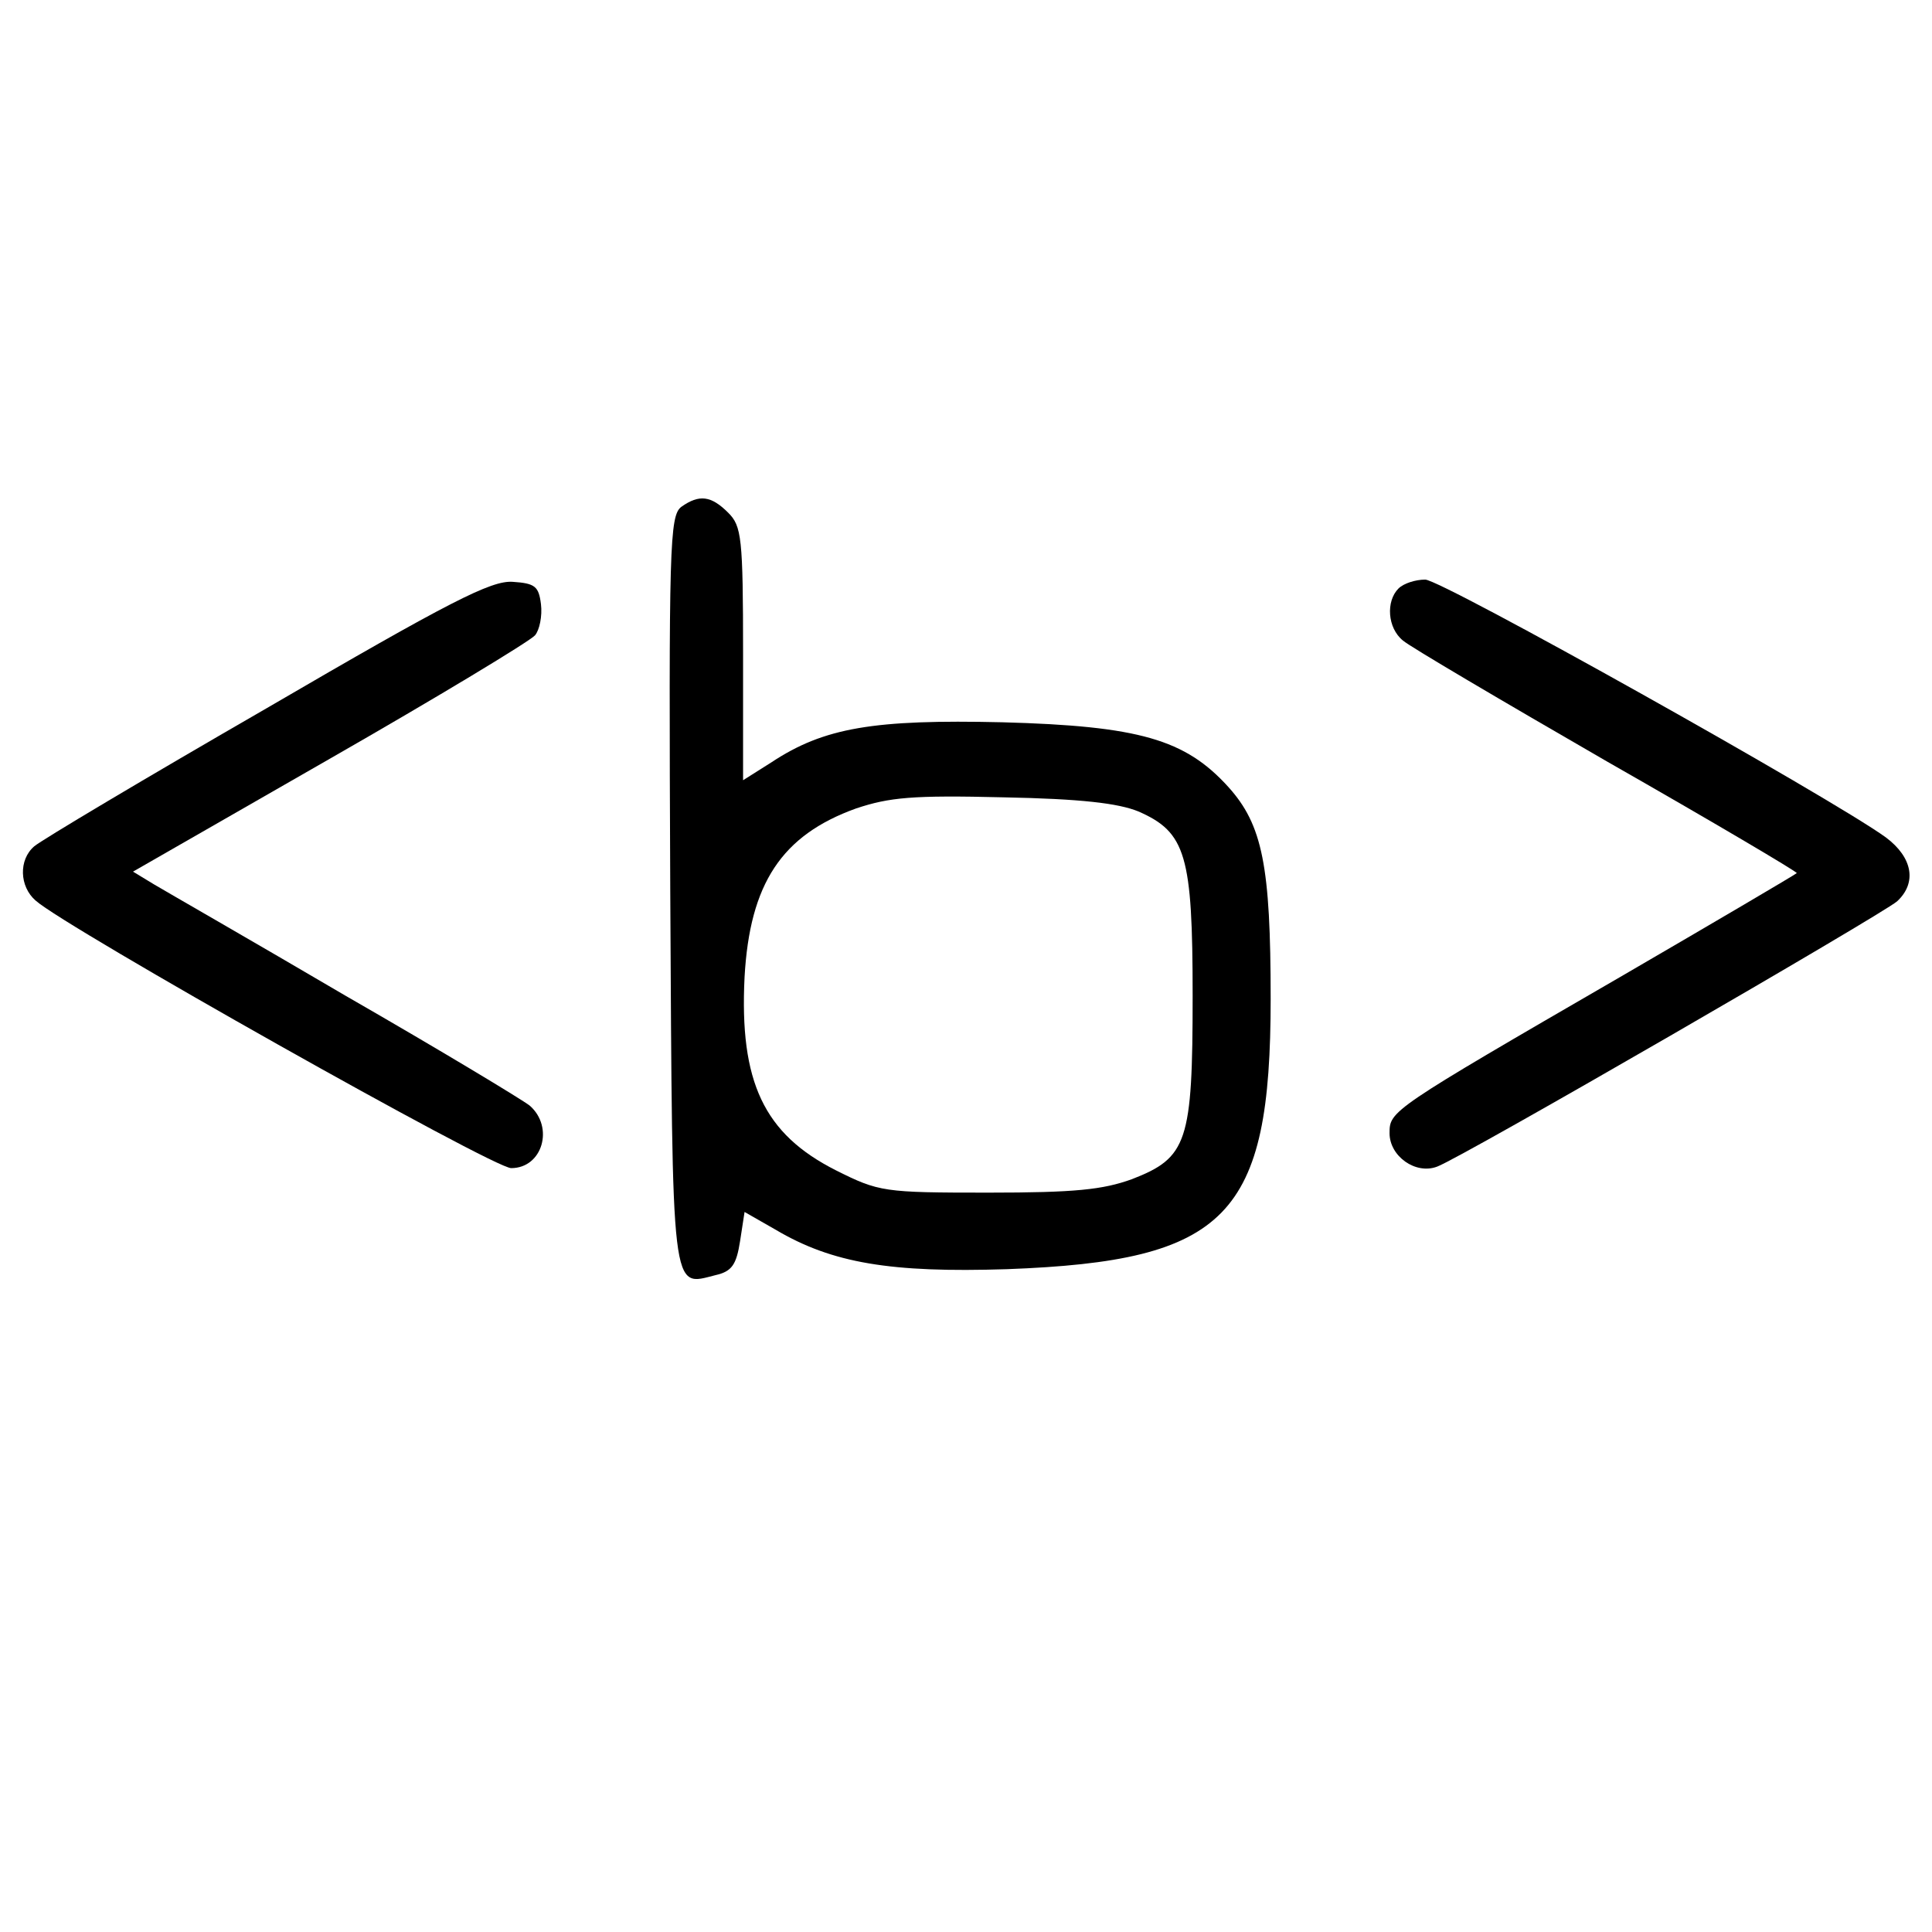 <?xml version="1.0" standalone="no"?>
<!DOCTYPE svg PUBLIC "-//W3C//DTD SVG 20010904//EN"
 "http://www.w3.org/TR/2001/REC-SVG-20010904/DTD/svg10.dtd">
<svg version="1.0" xmlns="http://www.w3.org/2000/svg"
 width="260pt" height="260pt" viewBox="0 0 260 260"
 preserveAspectRatio="xMidYMid meet">
<g transform="translate(0,260) scale(0.1,-0.1)"
fill="#000000" stroke="none">
<path d="M917 1918 c-16 -12 -17 -52 -15 -517 3 -552 1 -532 61 -517 22 5 28
14 33 46 l6 39 42 -24 c76 -45 155 -58 311 -53 297 11 355 71 355 364 0 179
-11 234 -57 285 -58 64 -120 82 -304 87 -173 4 -240 -7 -311 -54 l-38 -24 0
170 c0 157 -2 172 -20 190 -23 23 -39 25 -63 8z m615 -410 c64 -28 73 -59 73
-248 0 -197 -7 -218 -82 -247 -39 -14 -76 -18 -193 -18 -141 0 -147 1 -205 30
-97 49 -130 119 -123 260 7 126 50 191 150 227 45 15 76 18 198 15 105 -2 155
-8 182 -19z"/>
<path d="M359 1647 c-163 -94 -304 -178 -313 -186 -21 -18 -20 -54 2 -73 40
-36 617 -361 640 -360 42 0 58 55 25 84 -10 8 -121 75 -248 148 -126 74 -243
141 -258 150 l-28 17 265 152 c145 83 269 158 276 166 6 7 10 26 8 42 -3 24
-8 28 -38 30 -29 2 -84 -26 -331 -170z"/>
<path d="M1882 1808 c-17 -17 -15 -53 6 -70 9 -8 133 -81 275 -163 142 -81
257 -149 255 -150 -2 -2 -109 -65 -238 -140 -309 -179 -310 -180 -310 -210 0
-31 35 -56 64 -45 33 12 598 339 619 357 27 25 21 59 -15 86 -73 53 -598 347
-620 347 -13 0 -29 -5 -36 -12z"/>
</g>
</svg>
